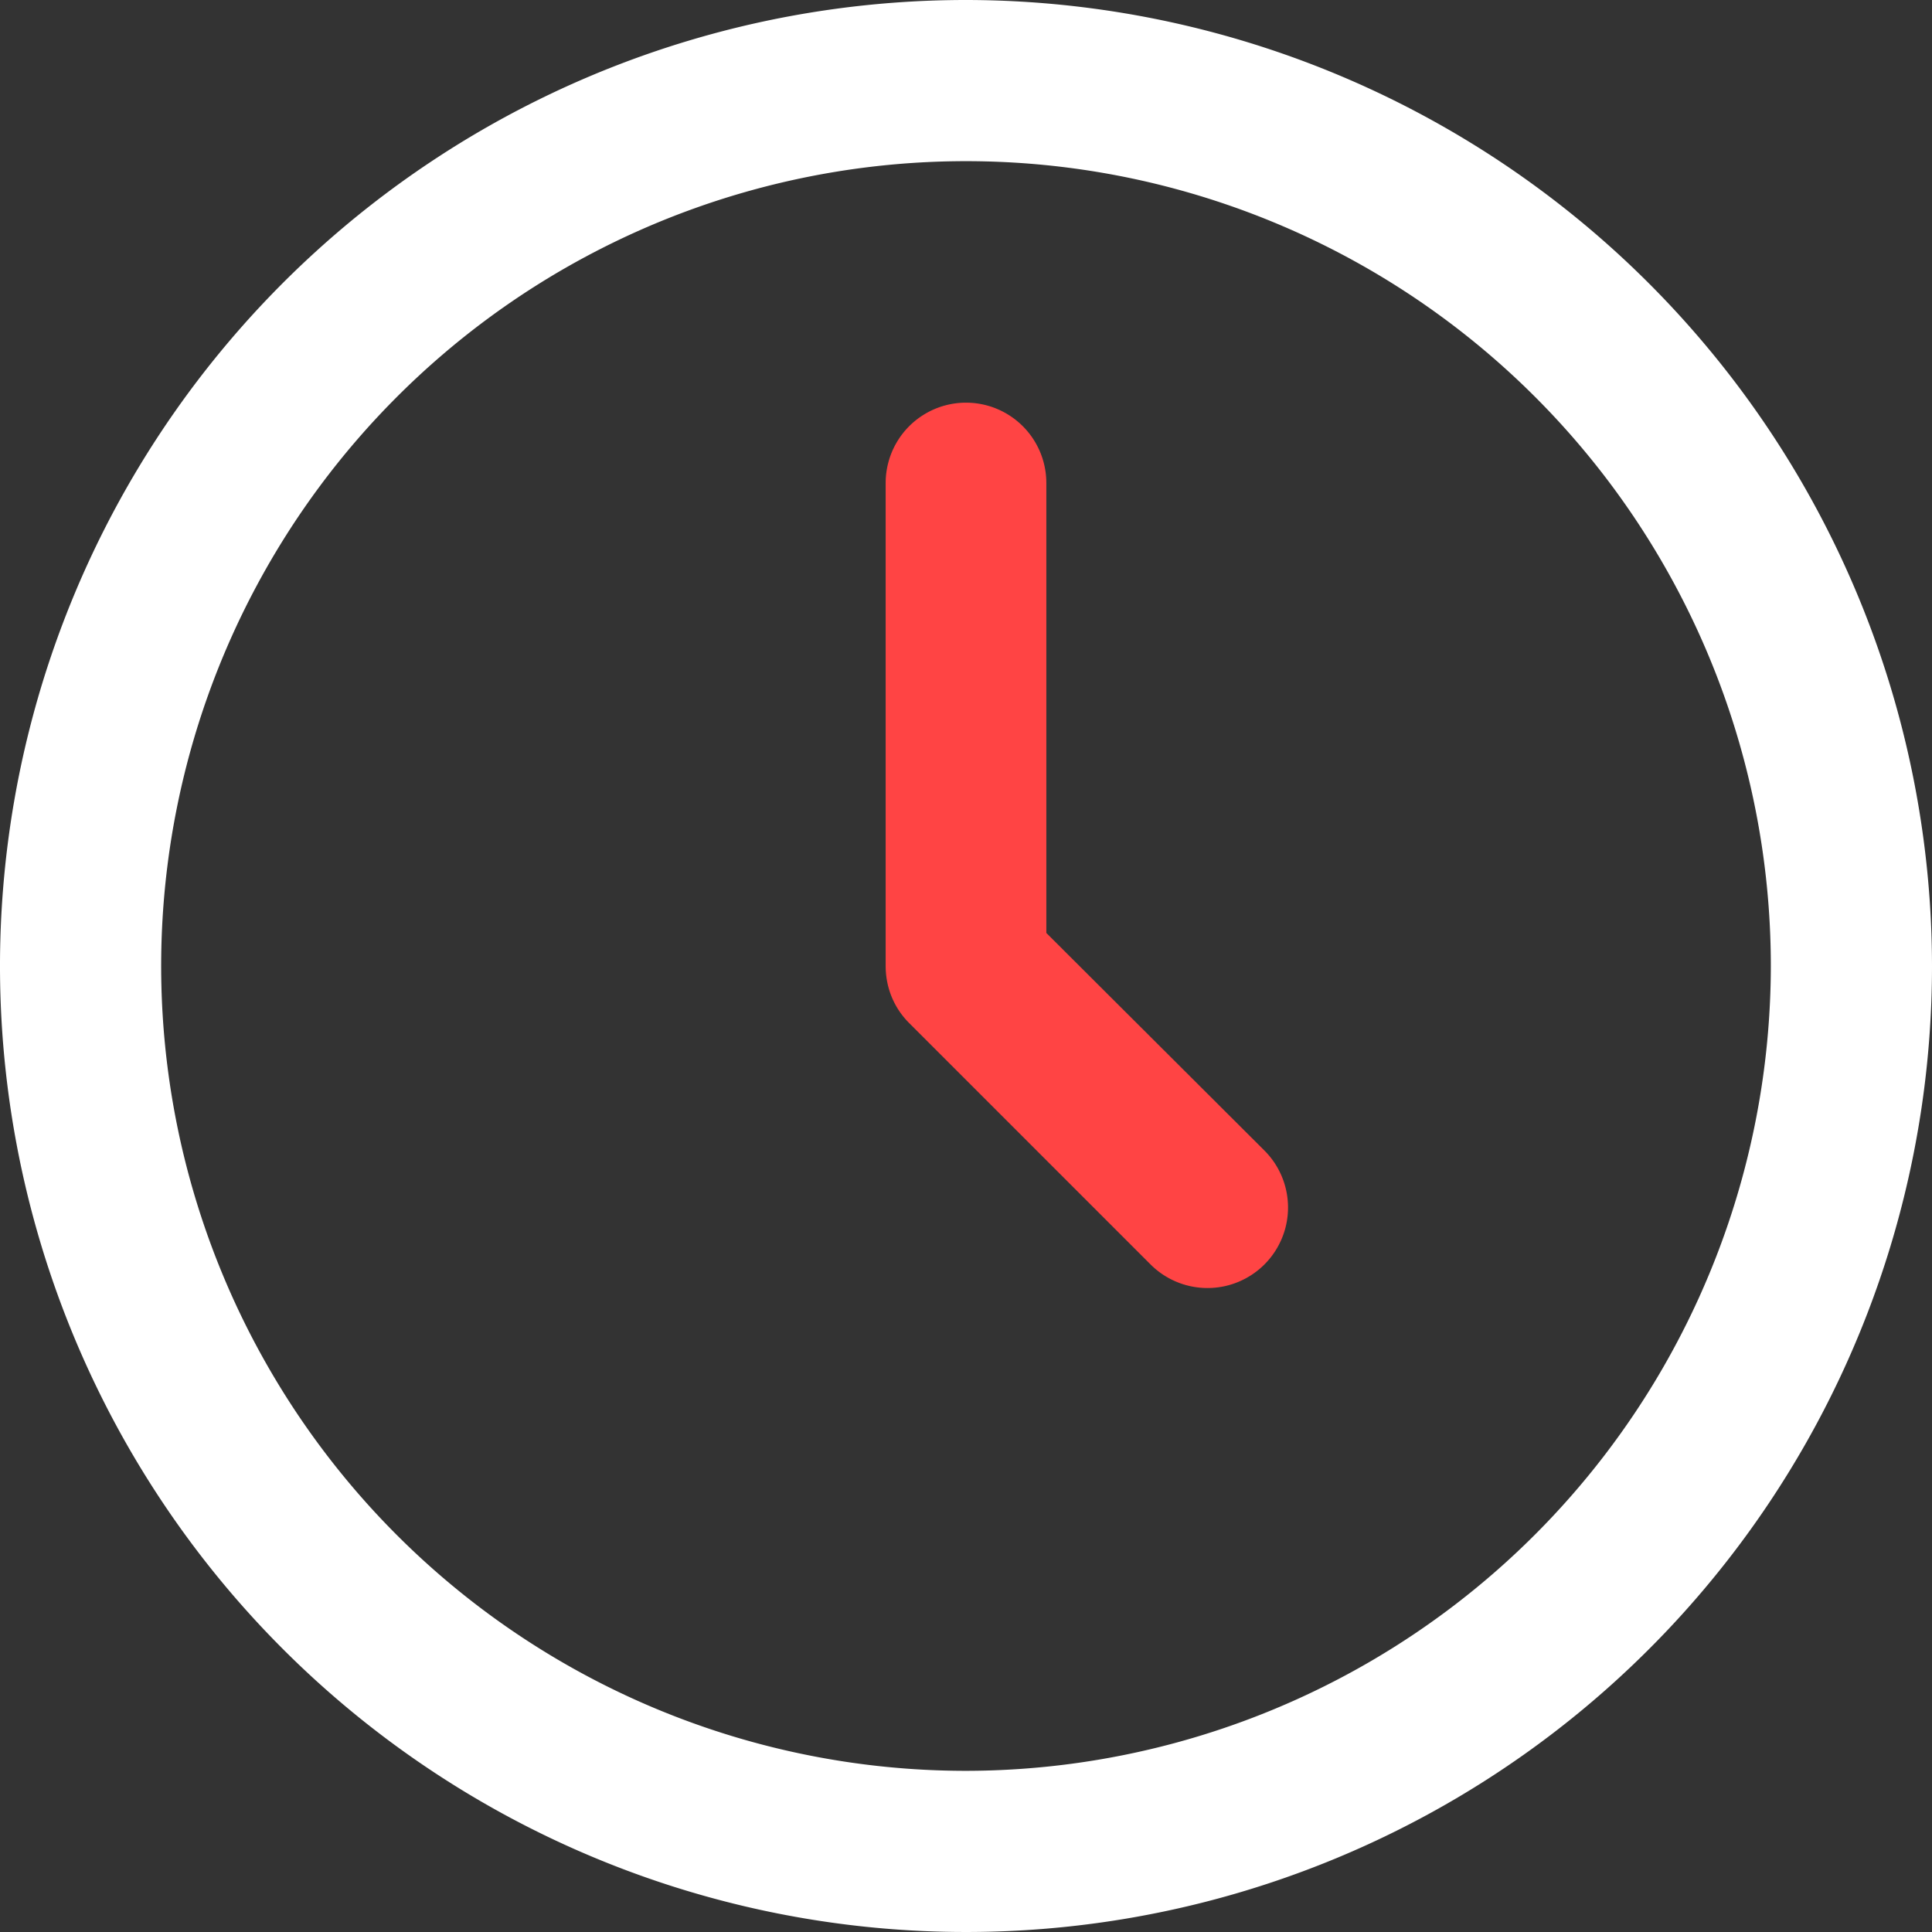 <?xml version="1.0" encoding="UTF-8"?> <svg xmlns="http://www.w3.org/2000/svg" xmlns:svg="http://www.w3.org/2000/svg" width="38" height="38"><rect width="100%" height="100%" fill="#333333" stroke="none"/><defs><clipPath id="a"><path d="m0,0l38,0l0,38l-38,0l0,-38z" fill="#fff" id="svg_1"></path></clipPath></defs><g class="layer"><title>Layer 1</title><g clip-path="url(#a)" id="svg_2"><path d="m19,0a19,19 0 1 0 19,19a19.02,19.02 0 0 0 -19,-19zm0,34.83a15.83,15.83 0 1 1 15.83,-15.83a15.85,15.85 0 0 1 -15.83,15.83z" fill="#ffffff" id="svg_3"></path><path d="m20.58,18.34l0,-8.84a1.58,1.58 0 1 0 -3.16,0l0,9.5c0,0.42 0.16,0.82 0.46,1.12l4.75,4.75a1.58,1.58 0 0 0 2.24,-2.24l-4.29,-4.28l0,-0.01z" fill="#F44" id="svg_4"></path></g></g></svg> 